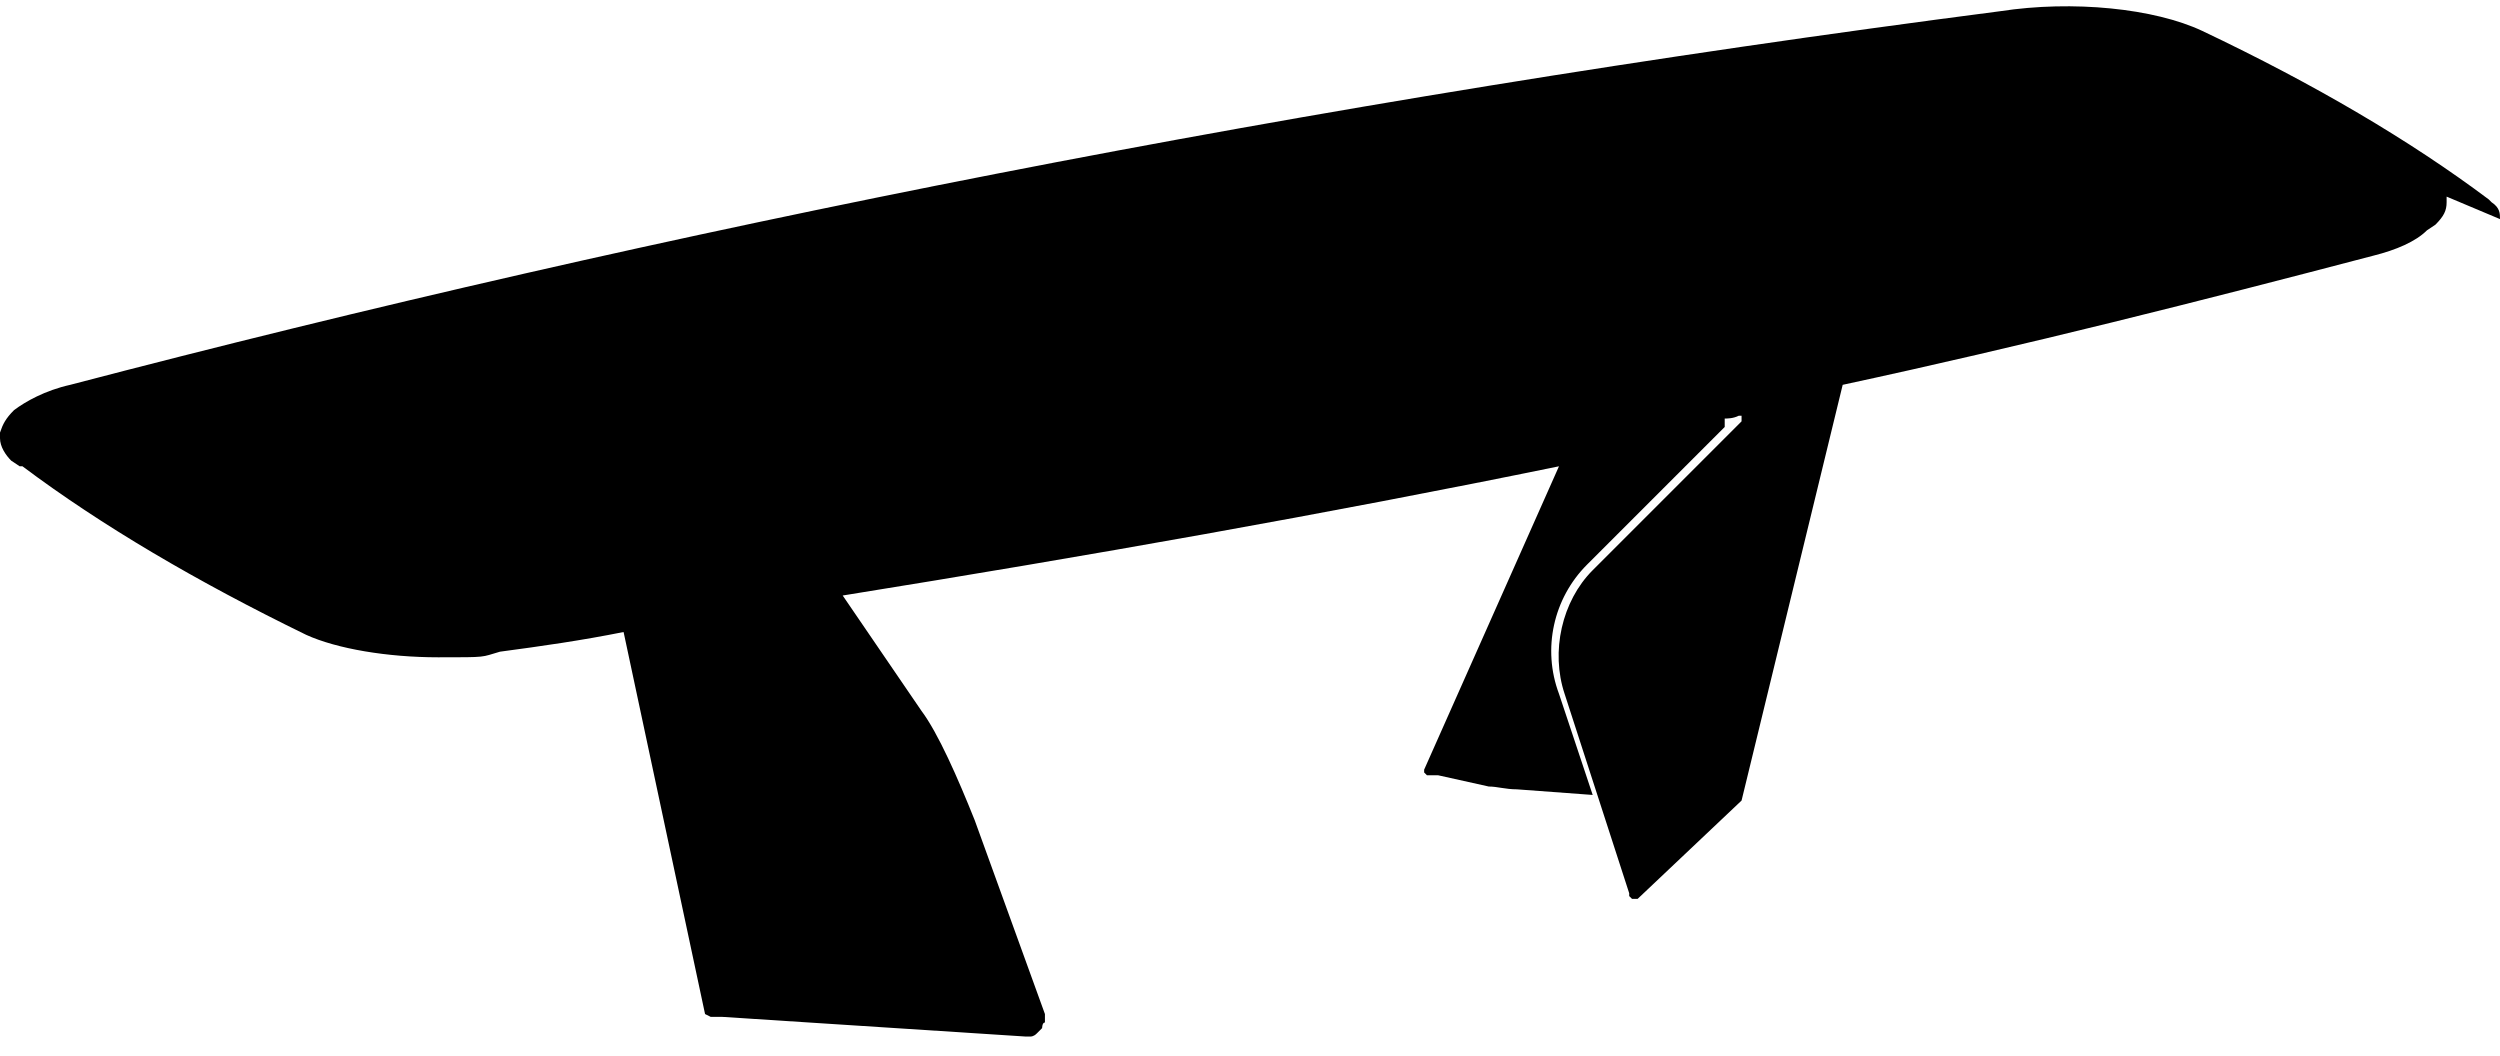 <?xml version="1.0" encoding="UTF-8"?>
<svg id="Visibile__x28_ISO_x29_" xmlns="http://www.w3.org/2000/svg" version="1.1" viewBox="0 0 89 37.6">
  <!-- Generator: Adobe Illustrator 29.0.1, SVG Export Plug-In . SVG Version: 2.1.0 Build 192)  -->
  <path d="M89,7.8c0-.2,0-.4-.3-.6,0,0,0,0,0,0,0,0,0,0-.1-.1,0,0,0,0,0,0h0s0,0,0,0c0,0,0,0,0,0-2.8-2.1-6.2-4.1-10.2-6-1.7-.8-4.6-1.1-7.2-.7C46.5,3.6,23.5,8.2,2.5,13.7c-.9.2-1.6.6-2,.9h0s0,0,0,0c-.3.3-.4.5-.5.8,0,0,0,0,0,0h0v.2c0,.3.2.6.4.8,0,0,0,0,0,0l.3.2s0,0,0,0c0,0,0,0,.1,0,0,0,0,0,0,0,2.8,2.1,6.2,4.1,10.1,6,1.1.5,2.9.8,4.7.8s1.5,0,2.2-.2c1.5-.2,2.9-.4,4.4-.7l2.9,13.6s0,0,0,0h0s0,0,0,0c0,0,0,0,0,0,0,0,0,0,0,0,0,0,0,0,0,0,0,0,0,0,0,0h0s.2.1.2.1h0s0,0,0,0c0,0,0,0,0,0,0,0,0,0,.1,0,0,0,0,0,.1,0,0,0,0,0,.1,0,0,0,0,0,0,0,0,0,0,0,0,0,0,0,0,0,0,0h.1s0,0,0,0l10.8.7h0s0,0,0,0c0,0,0,0,0,0s0,0,0,0c0,0,0,0,0,0,0,0,0,0,0,0,0,0,0,0,.1,0,0,0,0,0,.1,0,0,0,.1,0,.2-.1,0,0,.1-.1.2-.2,0,0,0-.2.1-.2,0,0,0-.1,0-.2,0,0,0,0,0,0,0,0,0,0,0,0h0s0-.1,0-.1l-2.5-6.9c-.6-1.5-1.3-3.1-1.9-3.9l-2.8-4.1c8.7-1.4,17.2-2.9,25.5-4.6l-4.8,10.8s0,0,0,0c0,0,0,0,0,0,0,0,0,.1,0,.1,0,0,0,0,.1.1,0,0,0,0,0,0,0,0,0,0,0,0h0s0,0,0,0c0,0,0,0,.1,0,0,0,0,0,0,0,0,0,0,0,0,0,0,0,0,0,.1,0,0,0,0,0,0,0h0s0,0,0,0c0,0,.1,0,.2,0h0s0,0,0,0c0,0,0,0,0,0,0,0,0,0,0,0,0,0,0,0,0,0l1.8.4c.3,0,.6.1,1,.1h0l2.7.2-1.2-3.6s0,0,0,0c-.6-1.6-.2-3.4,1-4.6l4.9-4.9v-.3c.1,0,.3,0,.5-.1h0s.1,0,.1,0,0,.1,0,.2l-5.3,5.3c-1.1,1.1-1.5,2.9-1,4.4,0,0,0,0,0,0,0,0,0,0,0,0l2.3,7.1s0,0,0,0h0c0,0,0,.1,0,.1,0,0,0,0,.1.1,0,0,0,0,0,0,0,0,0,0,0,0,0,0,0,0,0,0,0,0,0,0,.1,0,0,0,0,0,0,0,0,0,0,0,0,0h0s0,0,0,0c0,0,0,0,0,0h0s0,0,0,0c0,0,0,0,0,0h0s0,0,0,0c0,0,0,0,0,0,0,0,.1,0,.1,0,0,0,0,0,0,0,0,0,0,0,0,0,0,0,0,0,0,0,0,0,0,0,0,0,0,0,0,0,0,0,0,0,0,0,0,0,0,0,0,0,0,0s0,0,0,0l3.7-3.5s0,0,0,0,0,0,0,0h0s0,0,0,0c0,0,0,0,0,0,0,0,0,0,0,0,0,0,0,0,0,0,0,0,0,0,0,0l3.6-14.8c6.5-1.4,12.8-3,18.9-4.6.8-.2,1.5-.5,1.9-.9l.3-.2s0,0,0,0c.3-.3.4-.5.4-.8h0v-.2s0,0,0,0Z"/>
</svg>